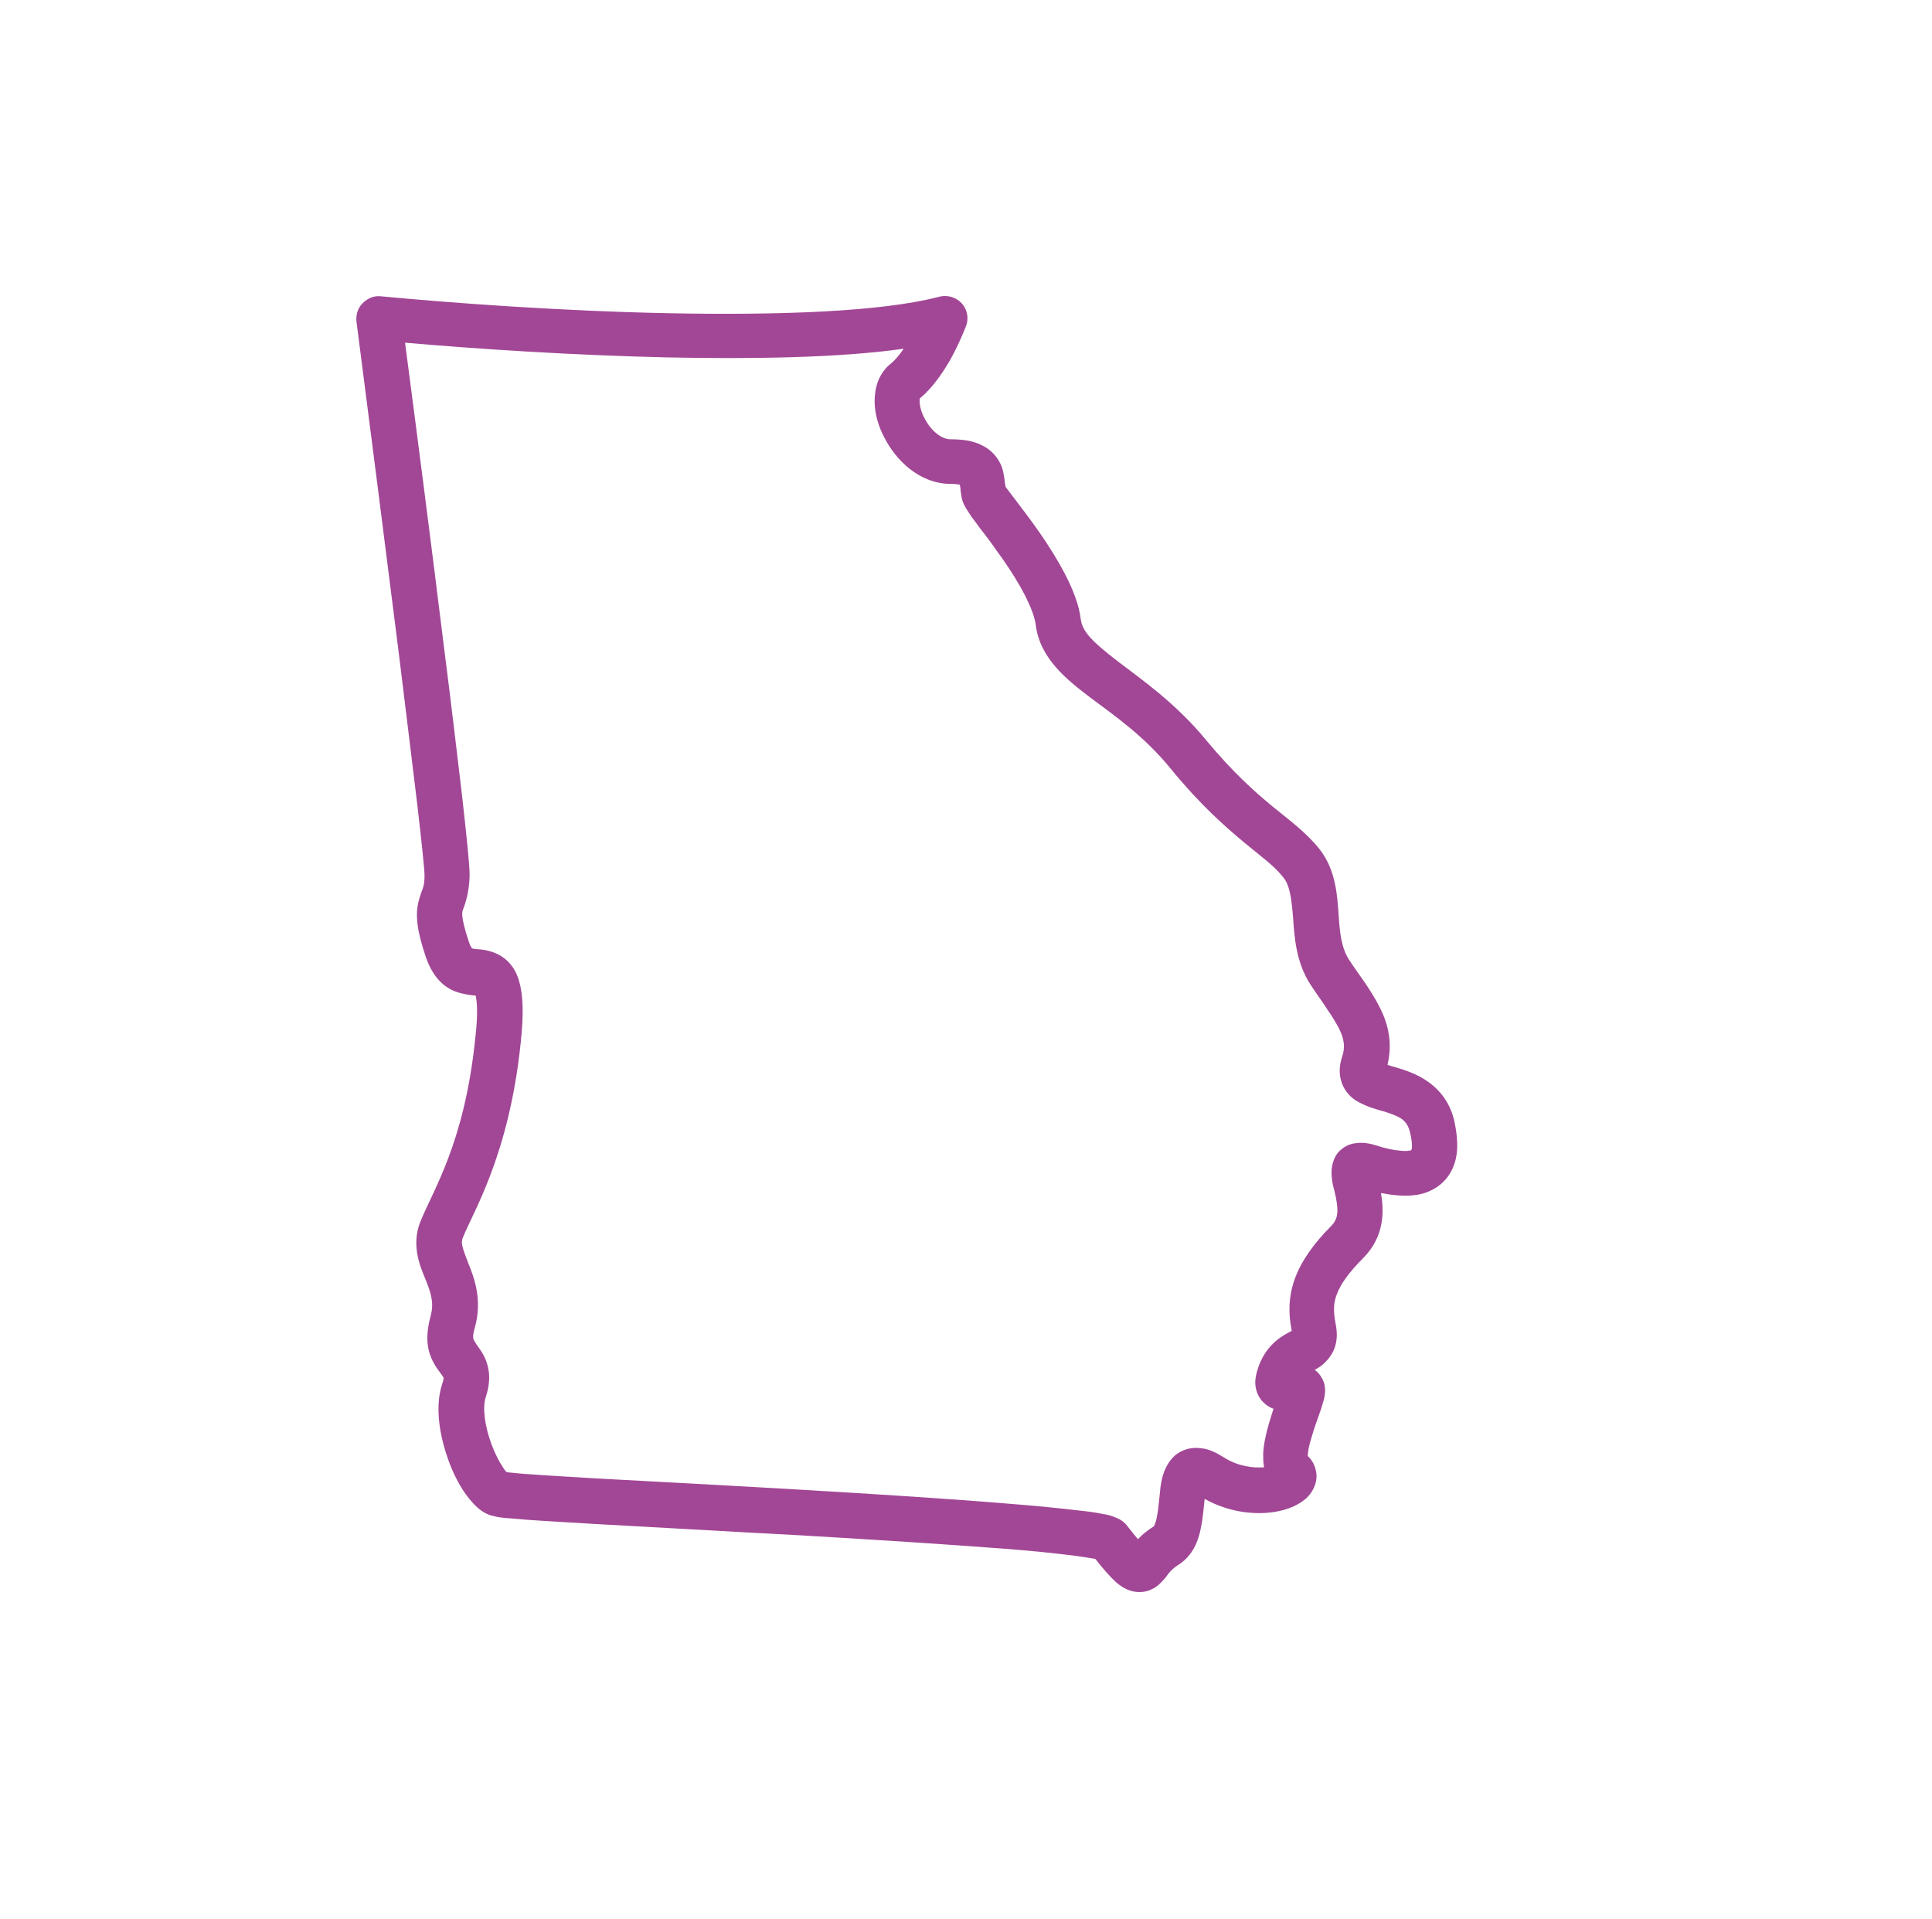<?xml version="1.0" encoding="UTF-8"?>
<svg xmlns="http://www.w3.org/2000/svg" id="Layer_1" x="0" y="0" version="1.1" viewBox="0 0 446 443" xml:space="preserve"><style/><path fill="#1758b6" d="M335.8 259.1c-.9-4.3-3.2-7.3-6-9.3-2.6-1.9-5.5-2.8-7.5-3.4-.8-.2-1.4-.4-2-.6 1.2-5 .2-9.3-1.7-13.1-1-2-2.2-3.9-3.4-5.7-1.3-1.9-2.5-3.5-3.8-5.5-1.7-2.7-2.1-5.9-2.4-10.6-.3-4.1-.6-10.1-4.4-14.9-3.1-3.9-7-6.7-10.9-9.9-4-3.3-9-7.7-15.3-15.3-7-8.5-14.8-13.9-20.3-18.1-6-4.6-8.2-6.9-8.6-9.7-.4-3.5-1.9-7.1-3.6-10.4-1.7-3.3-3.8-6.6-5.8-9.5-2-2.9-4.1-5.6-5.6-7.6-.8-1-1.4-1.9-1.9-2.5-.2-.3-.4-.5-.5-.7 0-.1 0-.3-.1-.7-.1-.7-.2-2.4-.8-4-.8-1.9-2.2-3.7-4.5-4.8-2.1-1.1-4.6-1.4-7.3-1.4-1.8 0-4.3-1.6-6-4.9-.8-1.5-1.1-2.9-1.1-3.9V92c2.8-2.3 5.1-5.6 6.8-8.5 1.8-3.1 3.1-6.2 3.9-8.2.7-1.8.3-3.9-1-5.3s-3.3-2-5.2-1.5c-13.3 3.5-37.3 4.3-62.5 3.8-25-.5-50.5-2.4-66.3-3.9l-.5 5.2.5-5.2c-1.6-.2-3.1.4-4.3 1.6-1.1 1.1-1.6 2.7-1.4 4.3 2.6 20.1 6.5 50.6 9.8 76.8 1.6 13.1 3.1 25.2 4.2 34.4 1.1 9.4 1.7 15.3 1.7 16.5 0 3.1-.5 2.8-1.3 5.8-.9 3.3-.5 6.9 1.6 13.1 1.4 4.1 3.7 6.8 6.9 8 1.4.5 2.7.7 3.5.8.6.1.9.1 1.1.1.3 1.3.6 4.1-.1 10-2.5 24.2-9.8 35-12.7 42.3-2.2 5.6.2 10.7 1.3 13.4 1.3 3.2 1.9 5.4 1.1 8.3-.8 3-1 5.6-.4 8 .6 2.3 1.8 4 2.5 4.9.8 1.1.8 1.2.9 1.3v.2c0 .2-.1.6-.3 1.2-1.9 5.7-.4 12.7 1.5 17.9 1 2.7 2.3 5.3 3.7 7.3.7 1 1.5 2 2.4 2.9.8.8 2 1.8 3.6 2.3.7.2 1.4.3 1.7.4.5.1 1 .1 1.6.2 1.2.1 2.9.2 4.9.4 4 .3 9.6.6 16.1 1 13.1.7 30 1.7 47.1 2.6 17.1 1 34.1 2.1 47.2 3.1 6.6.5 12.1 1.1 16.1 1.6 2 .3 3.5.5 4.6.7.1 0 .2 0 .3.1 1.8 2.3 3.4 4.1 4.7 5.3.8.7 1.9 1.5 3.4 2 1.7.5 3.4.4 5-.4 1.3-.6 2.1-1.6 2.5-2 .4-.4 1-1.2 1.2-1.5.6-.8 1.3-1.4 2.2-2 3.6-2.2 4.8-5.9 5.3-8.5.5-2.3.7-5 .9-6.8 6.1 3.4 12.6 3.8 17.2 2.8 2.3-.5 4.9-1.5 6.7-3.4.9-1 2.1-2.8 1.9-5.2-.2-1.8-1-3.2-2-4.1 0-1 .3-2.5.9-4.4.5-1.8 1.2-3.7 1.8-5.4.3-.8.6-1.7.8-2.5.2-.6.5-1.7.5-2.8 0-.8-.1-1.8-.7-2.8-.4-.8-1-1.5-1.7-2 1-.5 2.7-1.6 3.9-3.6 1.4-2.3 1.4-4.8.9-7.2-.5-2.7-.5-4.6.3-6.6.8-2.2 2.5-4.8 6.2-8.5 4.9-5 4.7-10.9 4-14.9 1.2.2 2.3.4 3.5.5 2.4.2 5.1.2 7.6-.9 2.8-1.2 4.9-3.4 5.9-6.5.9-2.7.7-6 0-9.4zM212.6 92zm-96.3 247.9zm137.5 20.3c.1 0 .1 0 0 0zm6.9-2.2zm17.9-14.7zm16.3.6c.1 0 .1.1.1.1s0-.1-.1-.1zm7.1-7.2c0 .1 0 .2 0 0zm15.8-66zm8-5.2c-.3.1-1.1.3-2.6.1-1.5-.1-3.4-.5-5.5-1.2-1.3-.4-3-.8-4.8-.5-1 .1-2.1.5-3.1 1.3-1.1.8-1.7 1.9-2 2.9-.6 1.7-.4 3.4-.3 4.2.1 1 .4 2 .6 2.8.9 3.9 1 6-.7 7.8-4.2 4.2-7 8.2-8.5 12.3-1.5 4.2-1.5 8.1-.7 12-1.7.9-5.5 2.7-7.5 7.8-.4 1.1-.8 2.3-.9 3.5-.1 1.3.1 3 1.3 4.6.9 1.1 2 1.8 2.9 2.1-.4 1.1-.7 2.3-1.1 3.5-.6 2.1-1.2 4.6-1.3 6.9 0 .8 0 1.9.2 3.1-2.5.2-6-.2-9.3-2.3-1.6-1-3.3-1.9-5.2-2.1-2.1-.3-4.4.2-6.2 1.8-1.5 1.4-2.2 3.1-2.6 4.3-.4 1.3-.6 2.6-.7 3.8-.3 2.6-.4 4.5-.8 6.3-.3 1.3-.6 1.7-.6 1.8-1.6 1-2.8 2-3.7 3-.7-.8-1.5-1.8-2.5-3.1-.3-.4-.6-.7-1-1l-3.2 4.2 3.2-4.2c-.9-.7-2-1-2.4-1.2-.6-.2-1.3-.4-2.1-.5-1.4-.3-3.3-.6-5.4-.8-4.2-.5-9.9-1.1-16.5-1.6-13.2-1.1-30.4-2.2-47.5-3.2-17-1-34.1-1.9-47.1-2.6-6.5-.4-12-.7-15.9-1-2-.1-3.6-.3-4.7-.4-.3 0-.5-.1-.7-.1-.2-.2-.5-.6-.8-1.1-.9-1.3-1.8-3.1-2.6-5.2-1.7-4.5-2.1-8.7-1.4-10.9.9-2.7 1.1-5.2.4-7.6-.6-2.2-1.9-3.8-2.4-4.5-.6-.9-.7-1.1-.8-1.4-.1-.2-.2-.9.3-2.6 1.8-6.4-.1-11.5-1.5-14.9-1.5-3.9-1.7-4.7-1.3-5.8 2.3-5.9 10.7-19 13.4-45.1.7-6.4.6-11-.4-14.3-.5-1.8-1.4-3.4-2.8-4.7-1.4-1.3-3-1.9-4.2-2.2-1.1-.3-2.3-.4-2.8-.4-.7-.1-.9-.1-1-.2l-.1-.1c-.1-.1-.4-.5-.7-1.5-1.9-5.7-1.5-6.8-1.4-7.1.2-.7 1.6-3.6 1.6-8.5 0-2-.7-8.7-1.7-17.7-1.1-9.2-2.5-21.3-4.2-34.5-2.9-23.6-6.4-50.6-9-70.4 16 1.4 38.4 2.9 60.5 3.4 19.8.4 39.8.1 54.6-2-1 1.5-2 2.6-2.8 3.3-3.1 2.4-3.9 5.9-3.9 8.8 0 2.9.9 5.9 2.3 8.5 2.5 4.9 7.9 10.6 15.3 10.6 1.1 0 1.7.1 2.1.2 0 .2 0 .4.1.7 0 .4.1 1 .2 1.7s.3 1.6.8 2.5c.4.8 1.1 1.7 1.5 2.4.6.8 1.3 1.7 2 2.7 1.6 2 3.4 4.5 5.3 7.2s3.7 5.6 5.1 8.3c1.4 2.8 2.3 5.1 2.5 6.9 1 7.8 7.3 12.7 12.7 16.8 5.9 4.4 12.5 9 18.5 16.4 6.8 8.3 12.3 13.1 16.7 16.8 4.6 3.8 7.2 5.6 9.3 8.3 1.4 1.8 1.8 4.4 2.2 9.2.3 4.2.6 10.3 4.1 15.6 1.3 2 2.8 4 3.8 5.6 1.2 1.7 2 3.1 2.7 4.4 1.2 2.4 1.5 4.3.7 6.6-.5 1.6-.8 3.5-.2 5.5.6 2.1 1.9 3.5 3.2 4.4 1.2.8 2.5 1.3 3.5 1.7 1 .3 2.1.7 3 .9 1.9.6 3.3 1.1 4.3 1.8.8.6 1.5 1.4 1.9 3.1.6 2.5.5 3.7.3 4.1z" style="fill: #a24796;"/></svg>
